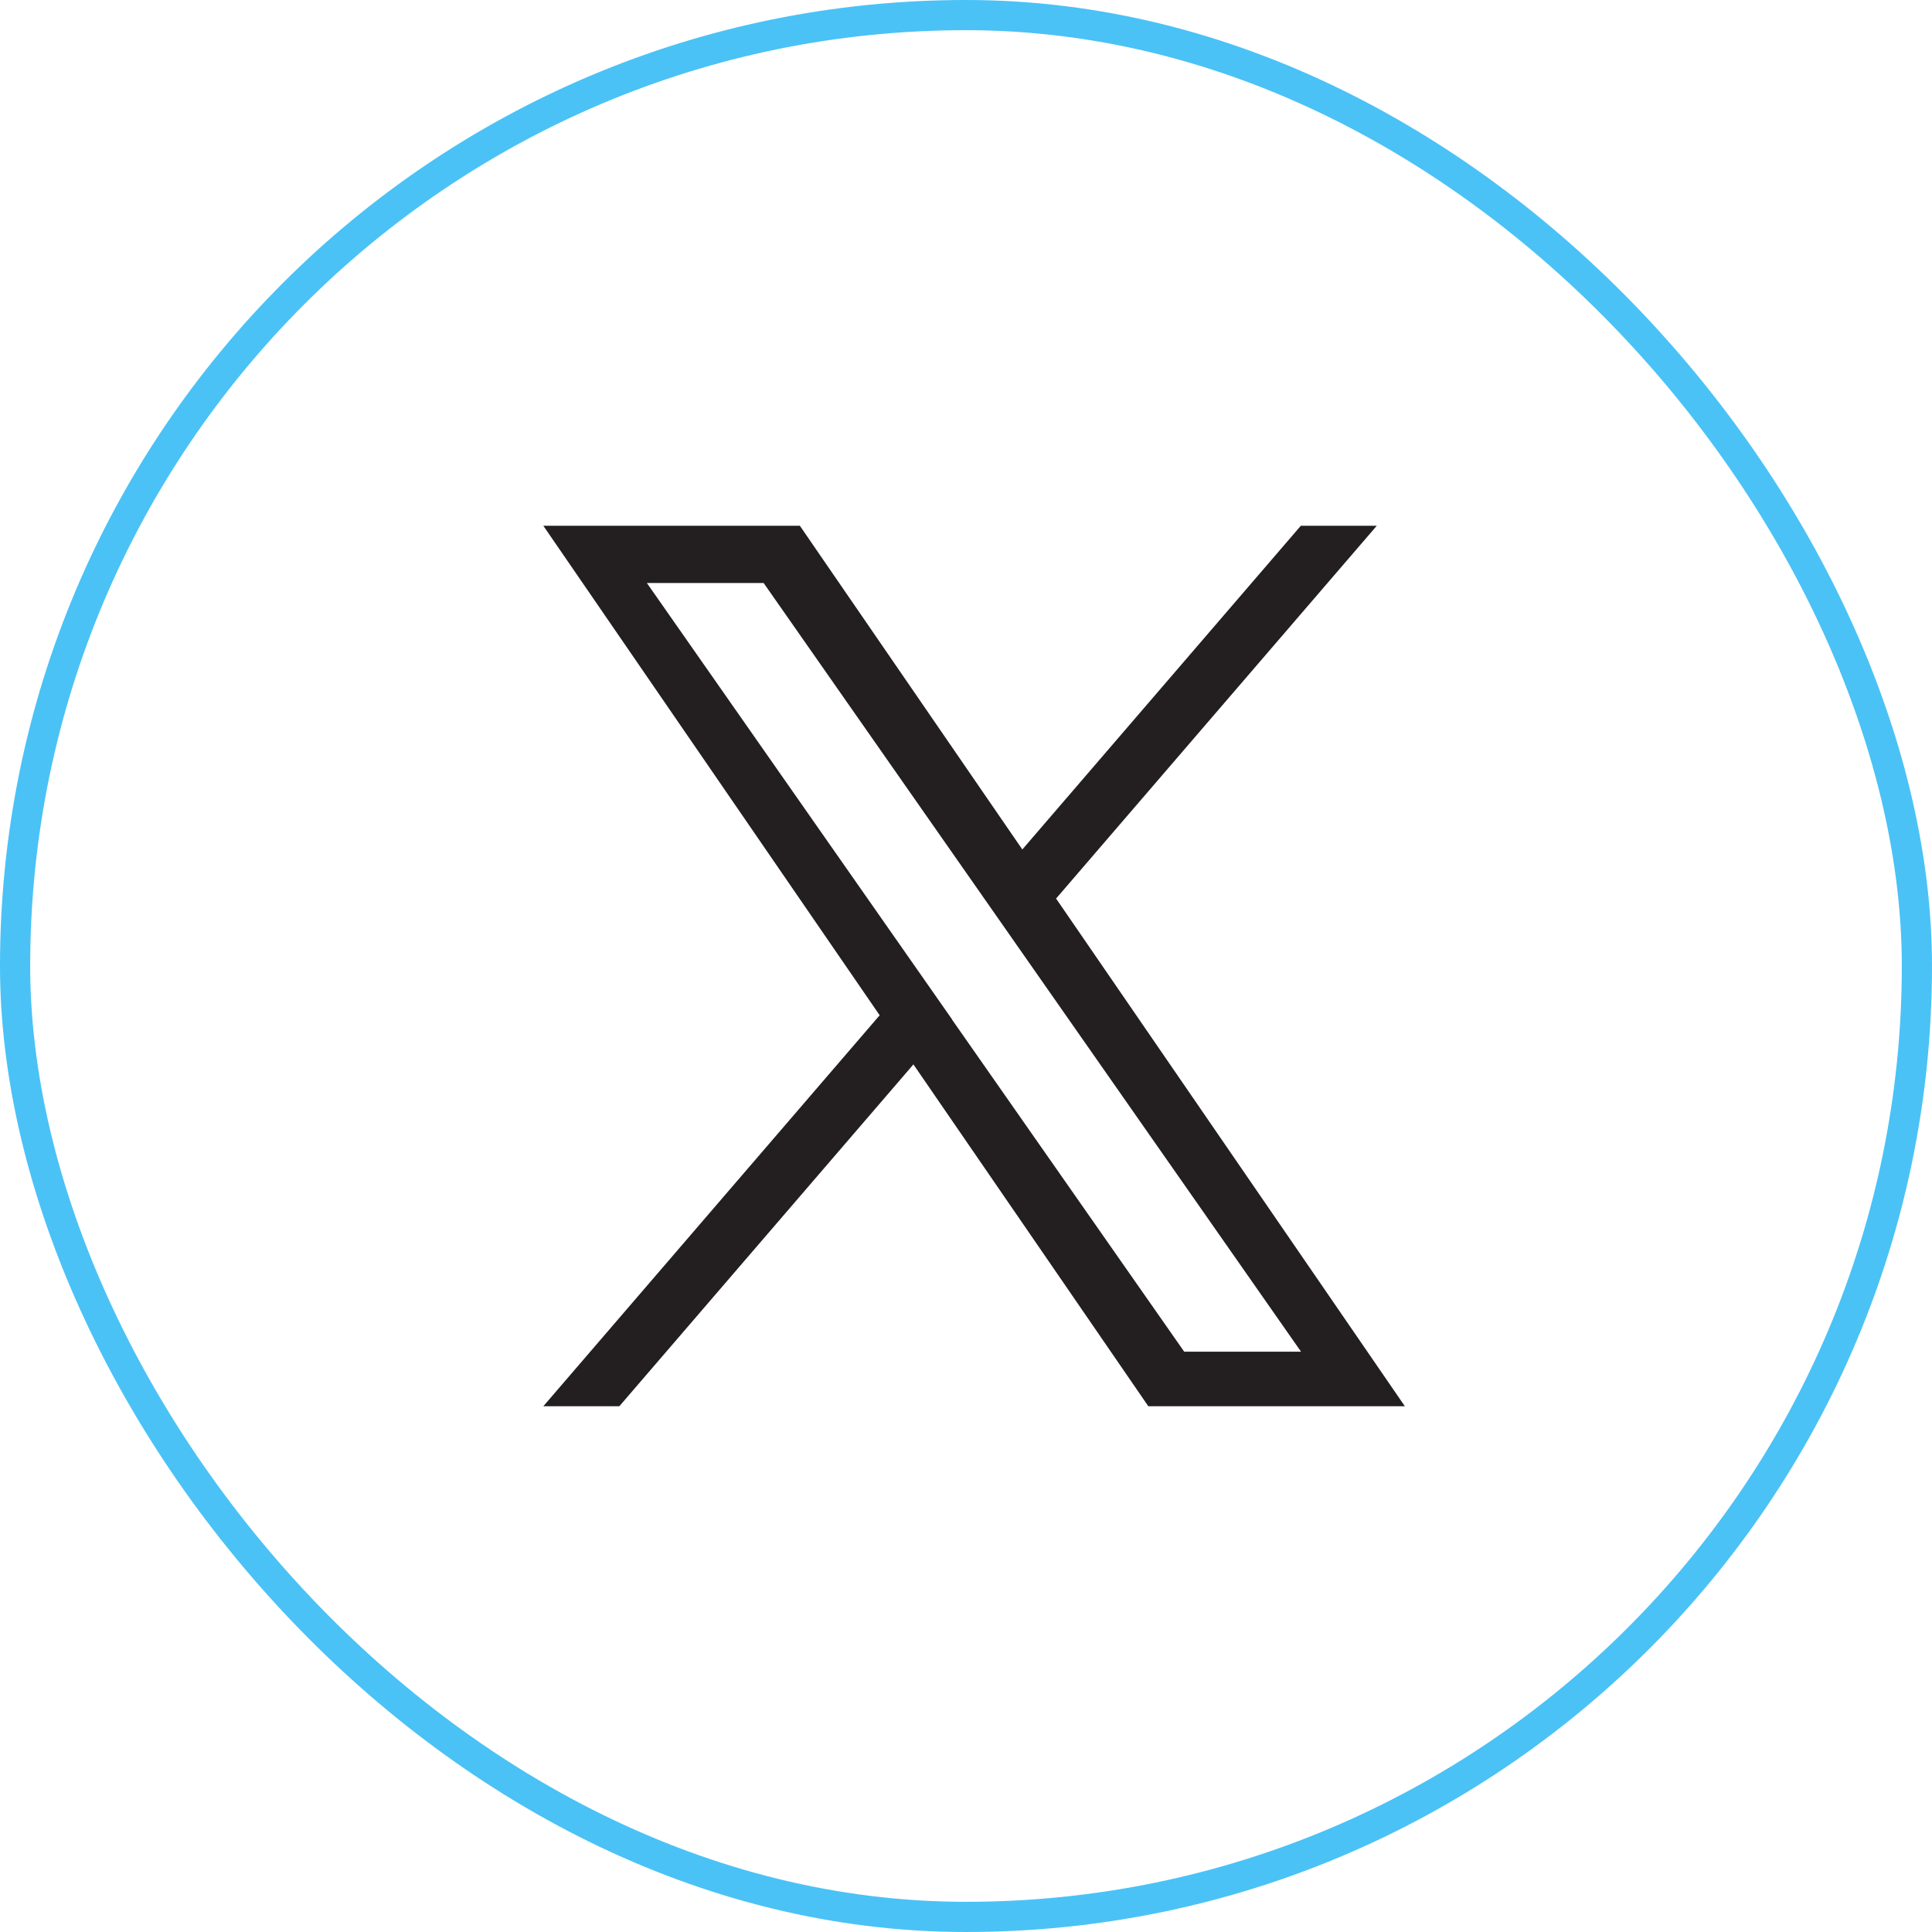 <svg xmlns="http://www.w3.org/2000/svg" width="32" height="32" viewBox="0 0 32 32">
  <g id="Twitter" transform="translate(16601 -6508)">
    <g id="Icon_Button" data-name="Icon Button" transform="translate(-16601 6508)">
      <g id="Icon_Button_Frame_Background_" data-name="Icon Button [Frame Background]" fill="none" stroke="#4ac2f6" stroke-width="0.5">
        <rect width="32" height="32" rx="16" stroke="none"/>
        <rect x="0.25" y="0.25" width="31.5" height="31.5" rx="15.75" fill="none"/>
      </g>
    </g>
    <path id="twitter-2" data-name="twitter" d="M21.678,6.175,26.99,0H25.732L21.119,5.362,17.434,0H13.185l5.571,8.108-5.571,6.476h1.259l4.871-5.662,3.891,5.662h4.249L21.678,6.175Zm-1.724,2-.564-.807L14.9.948h1.934l3.625,5.185.564.807,4.712,6.74H23.8l-3.845-5.5Z" transform="translate(-16605.186 6516.708)" fill="#231f20"/>
  </g>
</svg>
